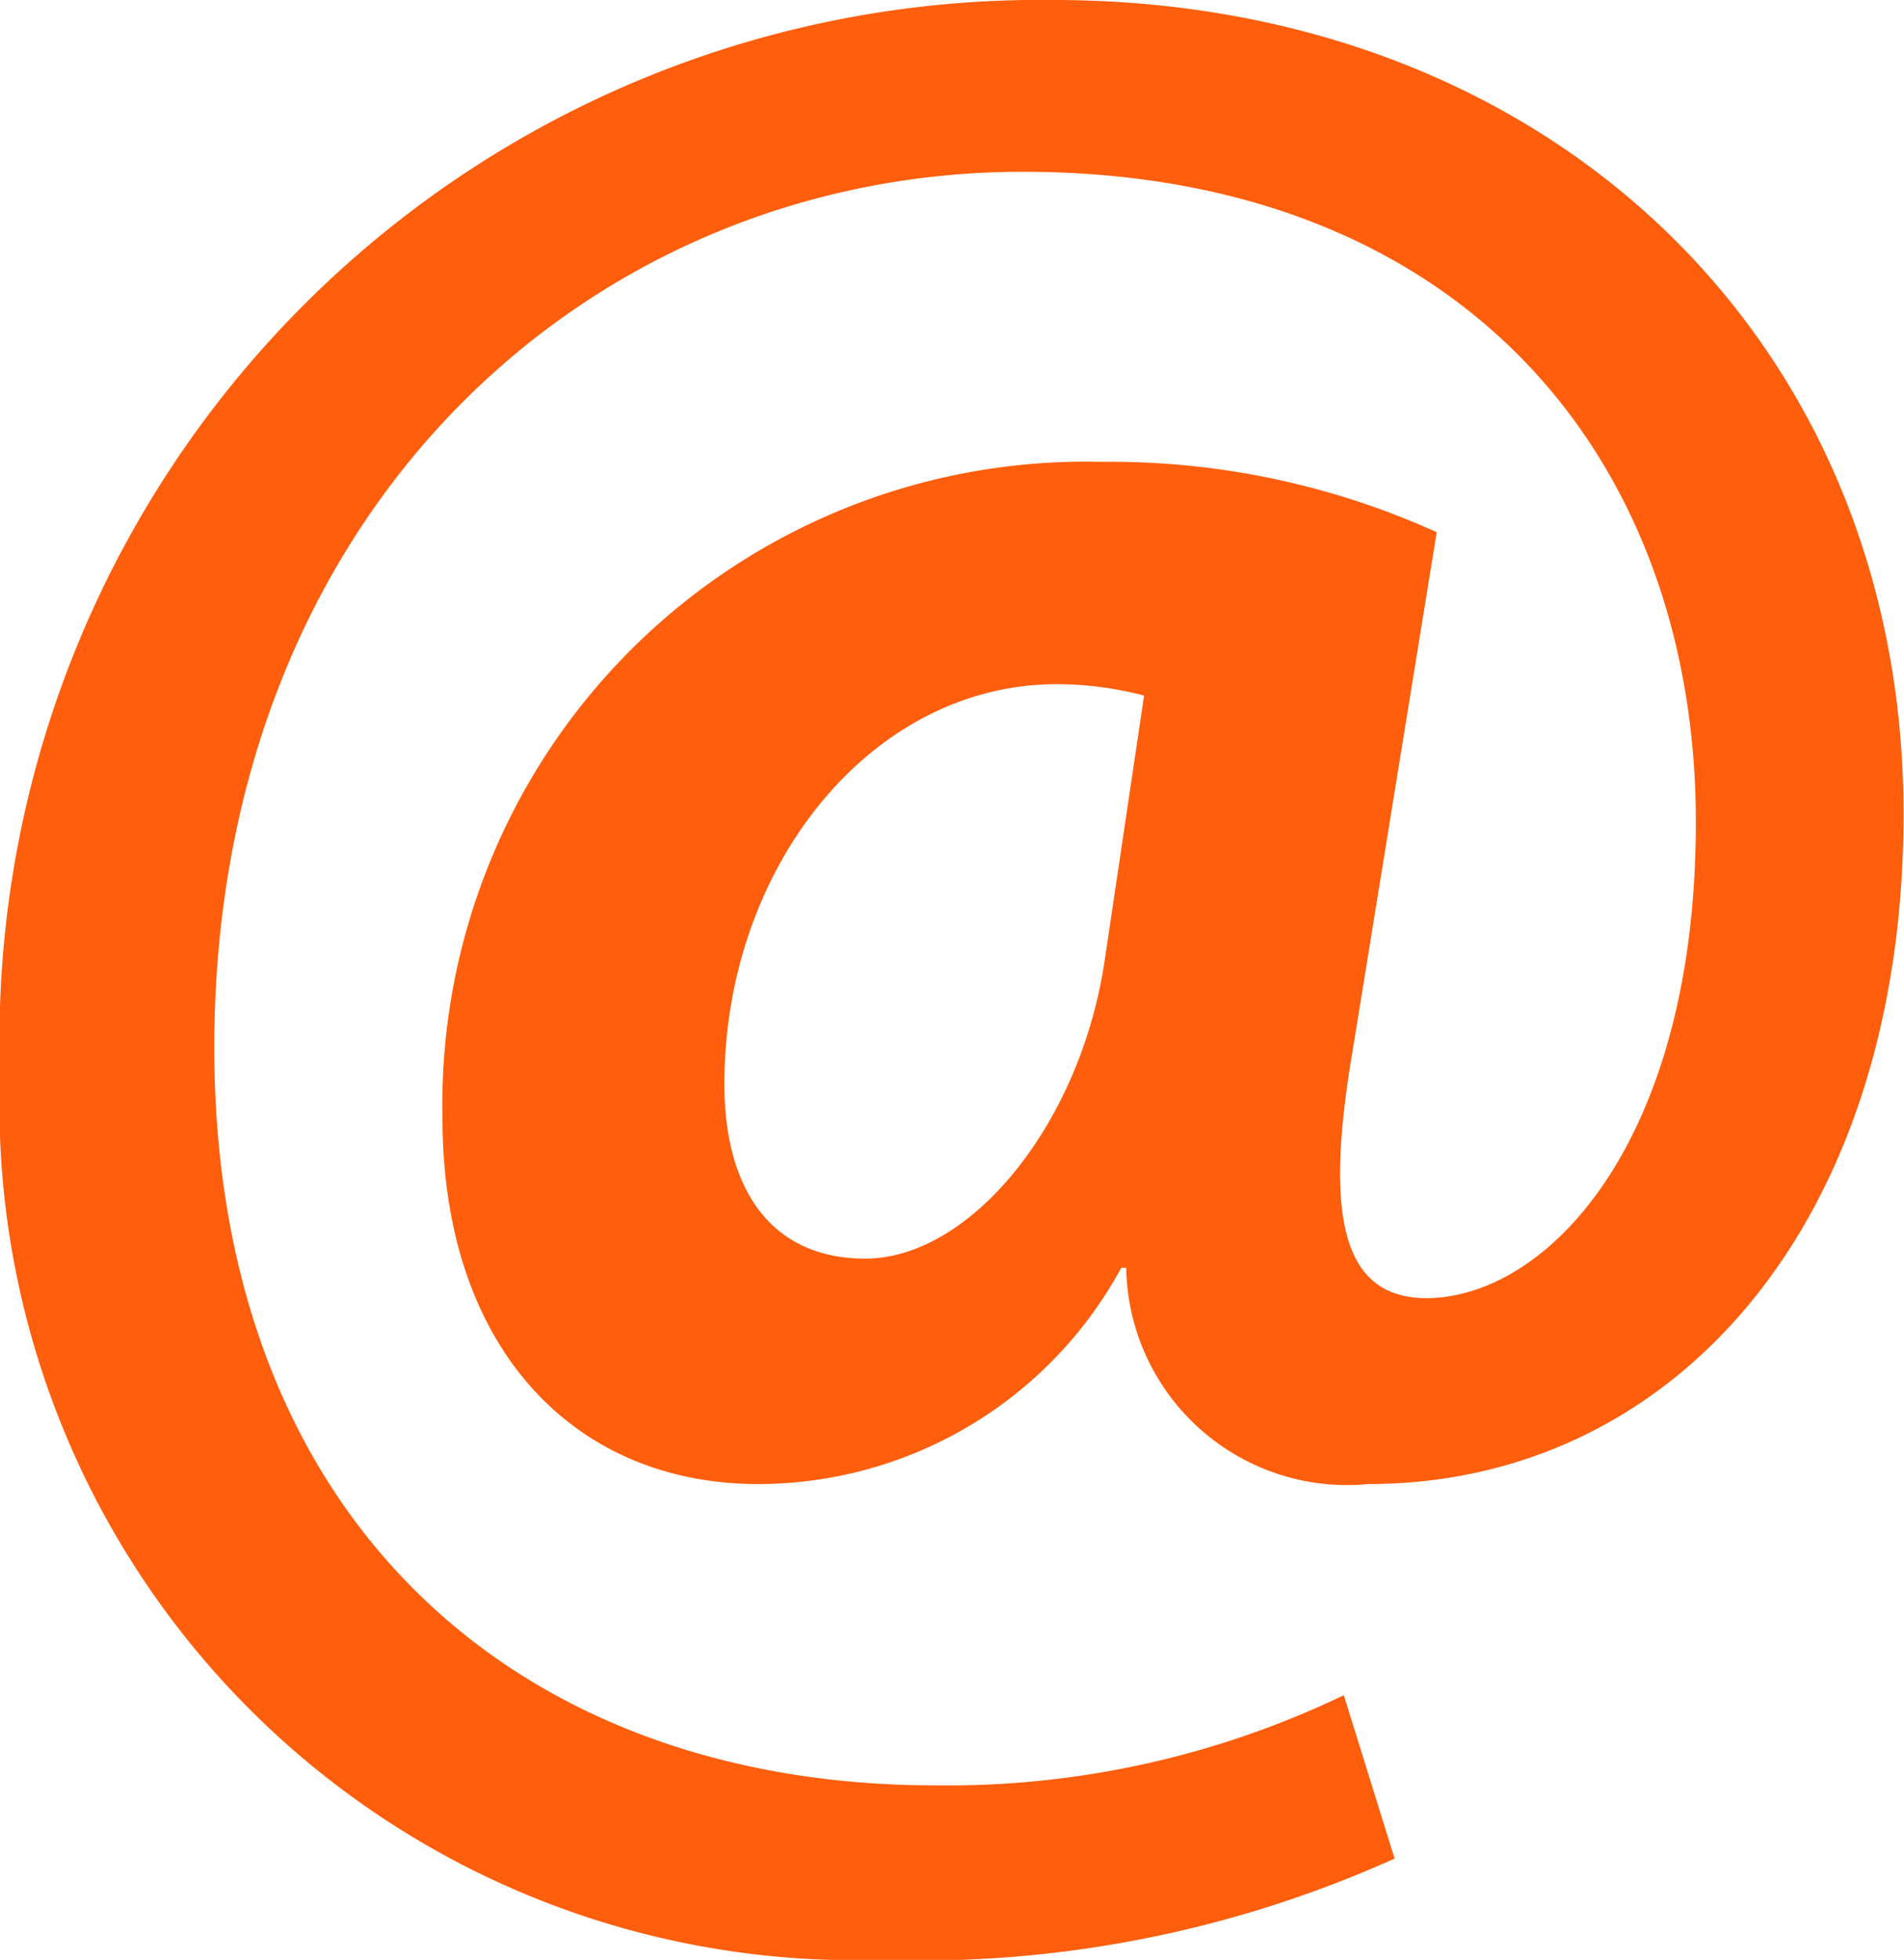 <svg xmlns="http://www.w3.org/2000/svg" width="16.722" height="17.216" viewBox="0 0 16.722 17.216">
  <path id="_580704" data-name="580704" d="M19.6,16.326a10.15,10.15,0,0,1-4.527.89A7.515,7.515,0,0,1,7.352,9.425,9.136,9.136,0,0,1,16.6,0c4.354,0,7.47,2.993,7.47,7.149,0,3.611-2.028,5.887-4.7,5.887a1.94,1.94,0,0,1-2.127-1.9H17.2a3.631,3.631,0,0,1-3.191,1.9c-1.608,0-2.771-1.187-2.771-3.216a5.649,5.649,0,0,1,5.788-5.763,6.945,6.945,0,0,1,2.944.618l-.742,4.576c-.247,1.459-.074,2.127.618,2.152,1.064.025,2.4-1.336,2.4-4.18,0-3.216-2.078-5.714-5.912-5.714-3.784,0-7.1,2.968-7.1,7.693,0,4.131,2.647,6.481,6.333,6.481a8.04,8.04,0,0,0,3.587-.792ZM17.4,6.11a3.045,3.045,0,0,0-.767-.1c-1.632,0-2.919,1.608-2.919,3.512,0,.94.421,1.534,1.237,1.534.915,0,1.88-1.163,2.1-2.6Z" transform="translate(-7.352)" fill="#FF5E0C"/>
</svg>
